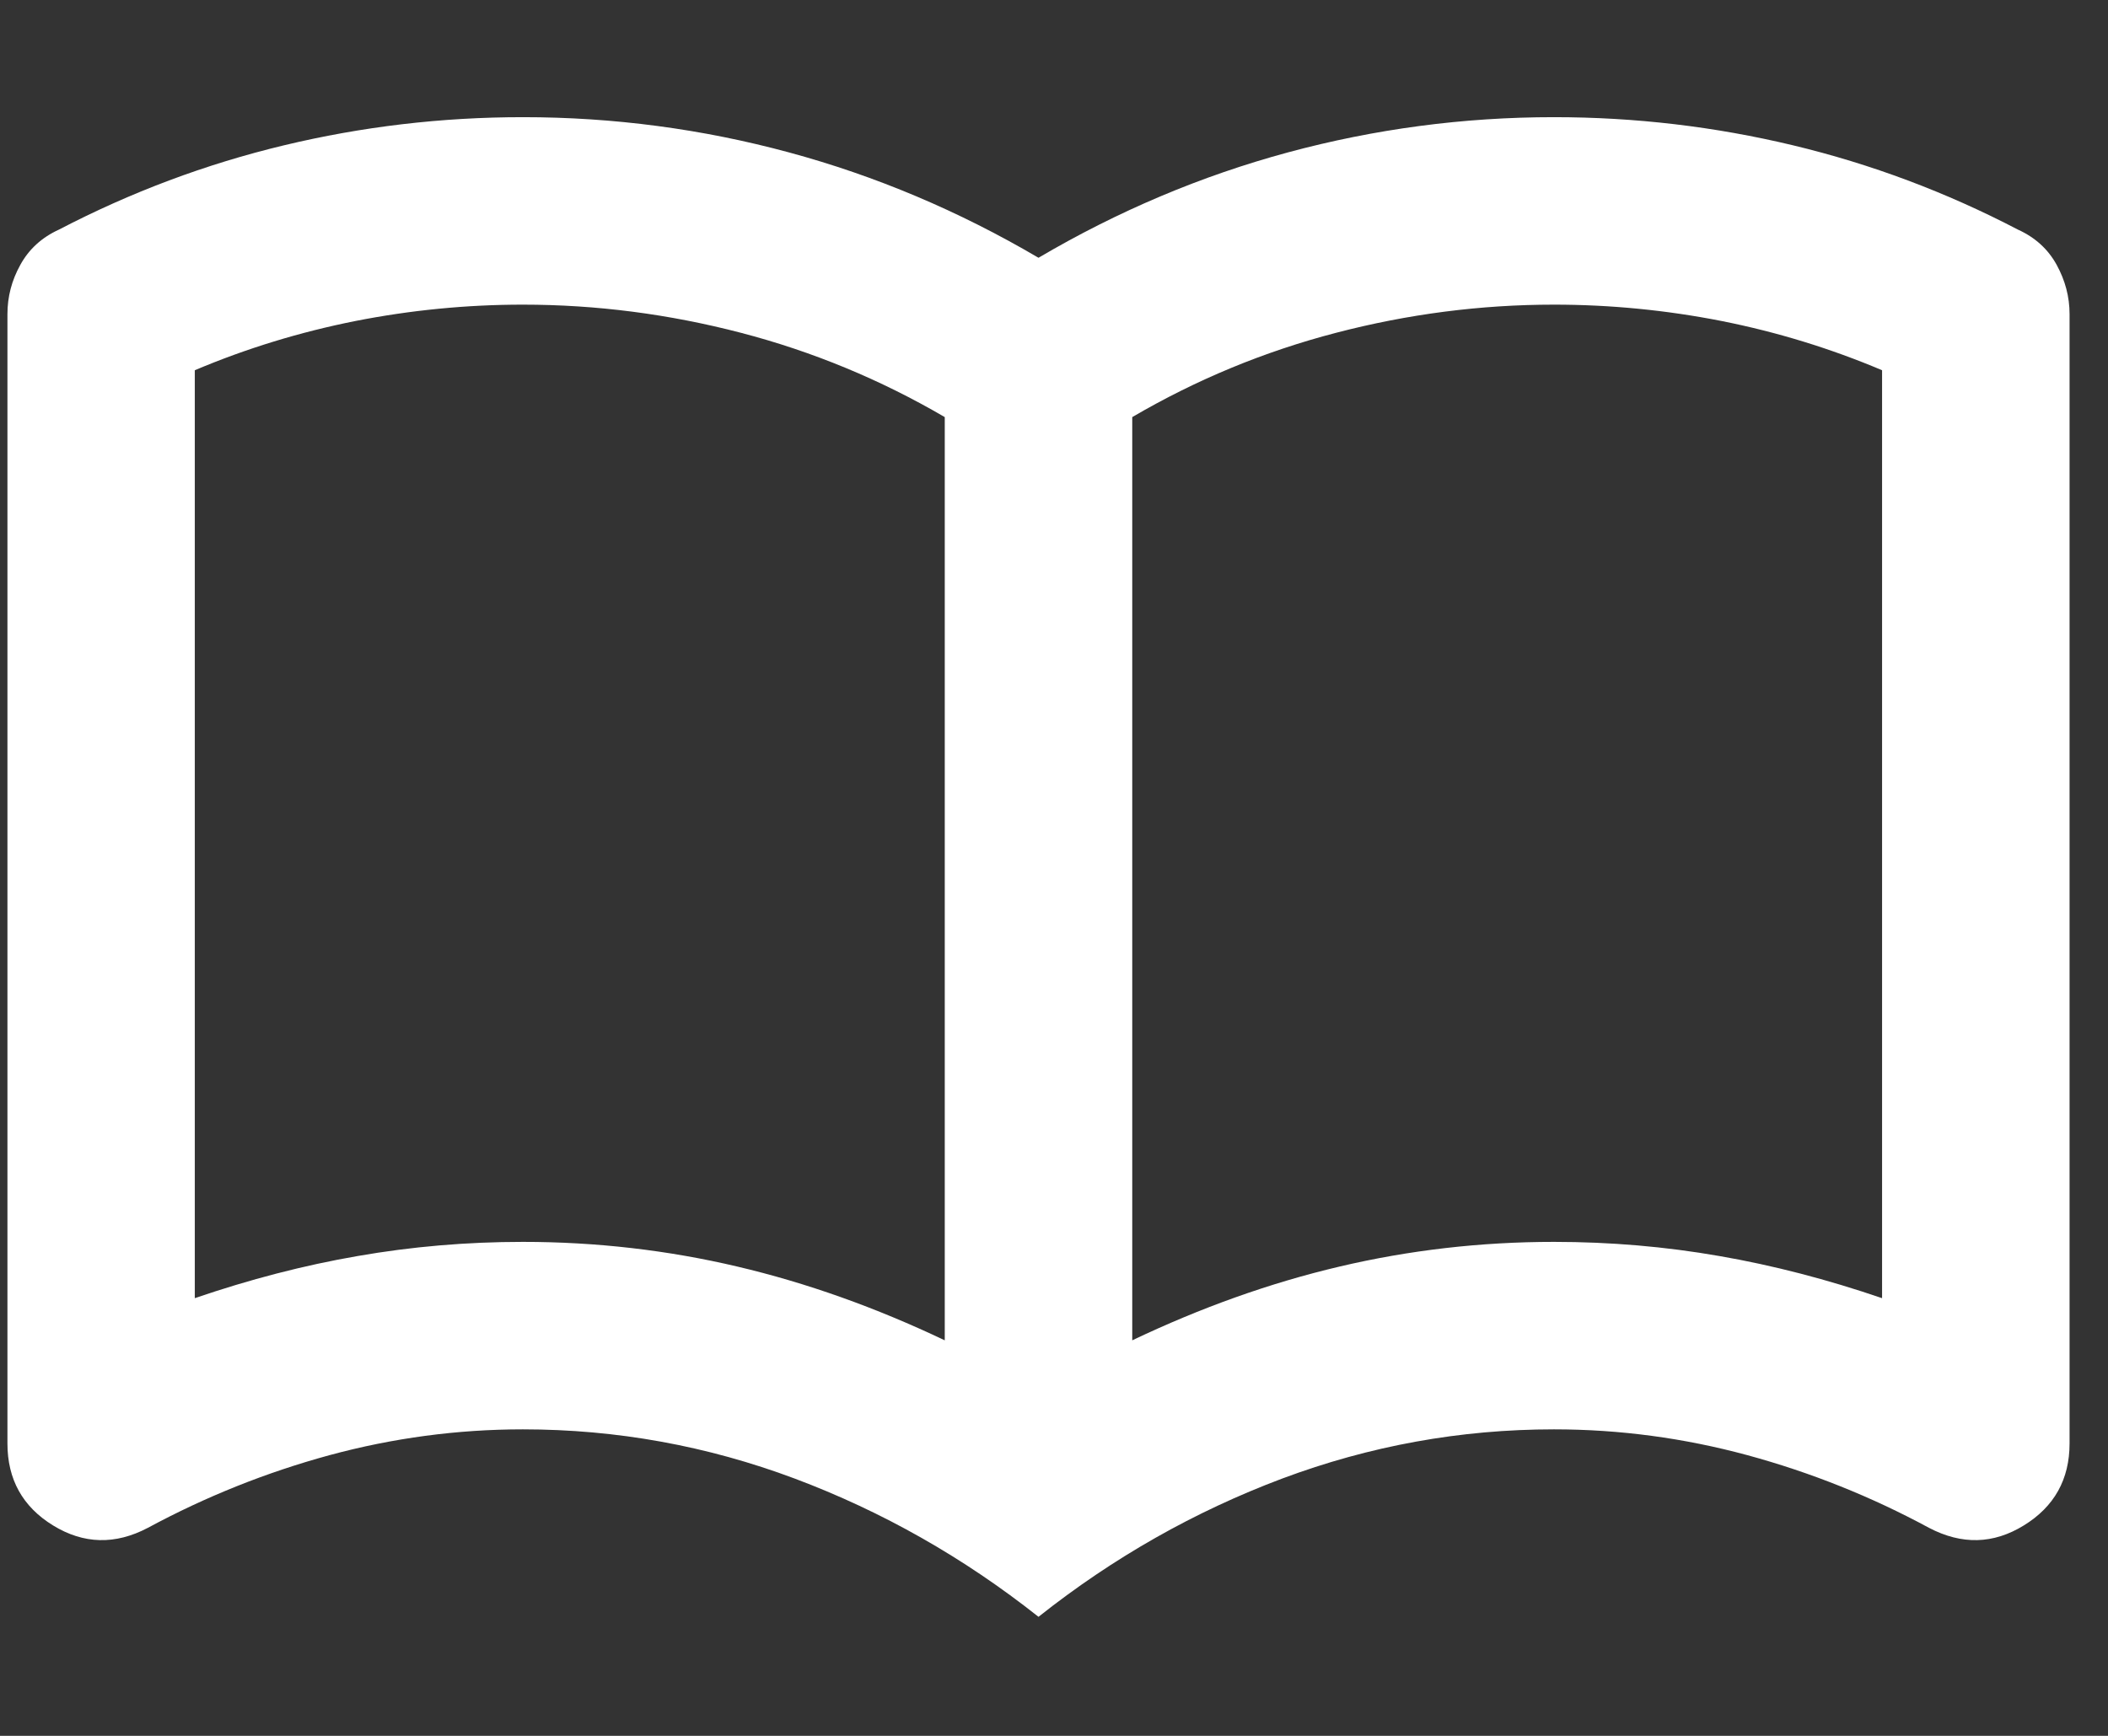 <svg width="17" height="14" viewBox="0 0 17 14" fill="none" xmlns="http://www.w3.org/2000/svg">
<rect x="0" y="0" width="17" height="14" fill="#333333" stroke="none"/>
<path d="M4.217 10.016C4.809 10.016 5.386 10.083 5.946 10.215C6.507 10.347 7.064 10.546 7.619 10.81V3.364C7.102 3.062 6.554 2.835 5.975 2.684C5.395 2.533 4.809 2.457 4.217 2.457C3.764 2.457 3.313 2.501 2.866 2.589C2.419 2.678 1.987 2.81 1.571 2.986V10.47C2.012 10.319 2.45 10.205 2.885 10.13C3.32 10.054 3.764 10.016 4.217 10.016ZM9.131 10.81C9.685 10.546 10.242 10.347 10.803 10.215C11.364 10.083 11.94 10.016 12.532 10.016C12.986 10.016 13.43 10.054 13.865 10.13C14.299 10.205 14.737 10.319 15.178 10.47V2.986C14.762 2.81 14.331 2.678 13.884 2.589C13.436 2.501 12.986 2.457 12.532 2.457C11.94 2.457 11.354 2.533 10.775 2.684C10.195 2.835 9.647 3.062 9.131 3.364V10.81ZM8.375 13.04C7.77 12.561 7.115 12.19 6.409 11.925C5.704 11.661 4.973 11.528 4.217 11.528C3.688 11.528 3.168 11.598 2.658 11.736C2.148 11.875 1.66 12.07 1.193 12.322C0.929 12.461 0.674 12.454 0.428 12.303C0.182 12.152 0.06 11.931 0.06 11.642V2.533C0.06 2.394 0.094 2.262 0.164 2.136C0.233 2.01 0.337 1.915 0.475 1.852C1.055 1.55 1.66 1.323 2.29 1.172C2.919 1.021 3.562 0.945 4.217 0.945C4.948 0.945 5.663 1.04 6.362 1.229C7.061 1.418 7.732 1.701 8.375 2.079C9.017 1.701 9.688 1.418 10.387 1.229C11.087 1.04 11.802 0.945 12.532 0.945C13.188 0.945 13.83 1.021 14.46 1.172C15.09 1.323 15.695 1.55 16.274 1.852C16.413 1.915 16.517 2.01 16.586 2.136C16.655 2.262 16.69 2.394 16.69 2.533V11.642C16.69 11.931 16.567 12.152 16.321 12.303C16.076 12.454 15.821 12.461 15.556 12.322C15.09 12.07 14.602 11.875 14.091 11.736C13.581 11.598 13.062 11.528 12.532 11.528C11.776 11.528 11.046 11.661 10.34 11.925C9.635 12.19 8.979 12.561 8.375 13.04Z" fill="white"/>
</svg>
